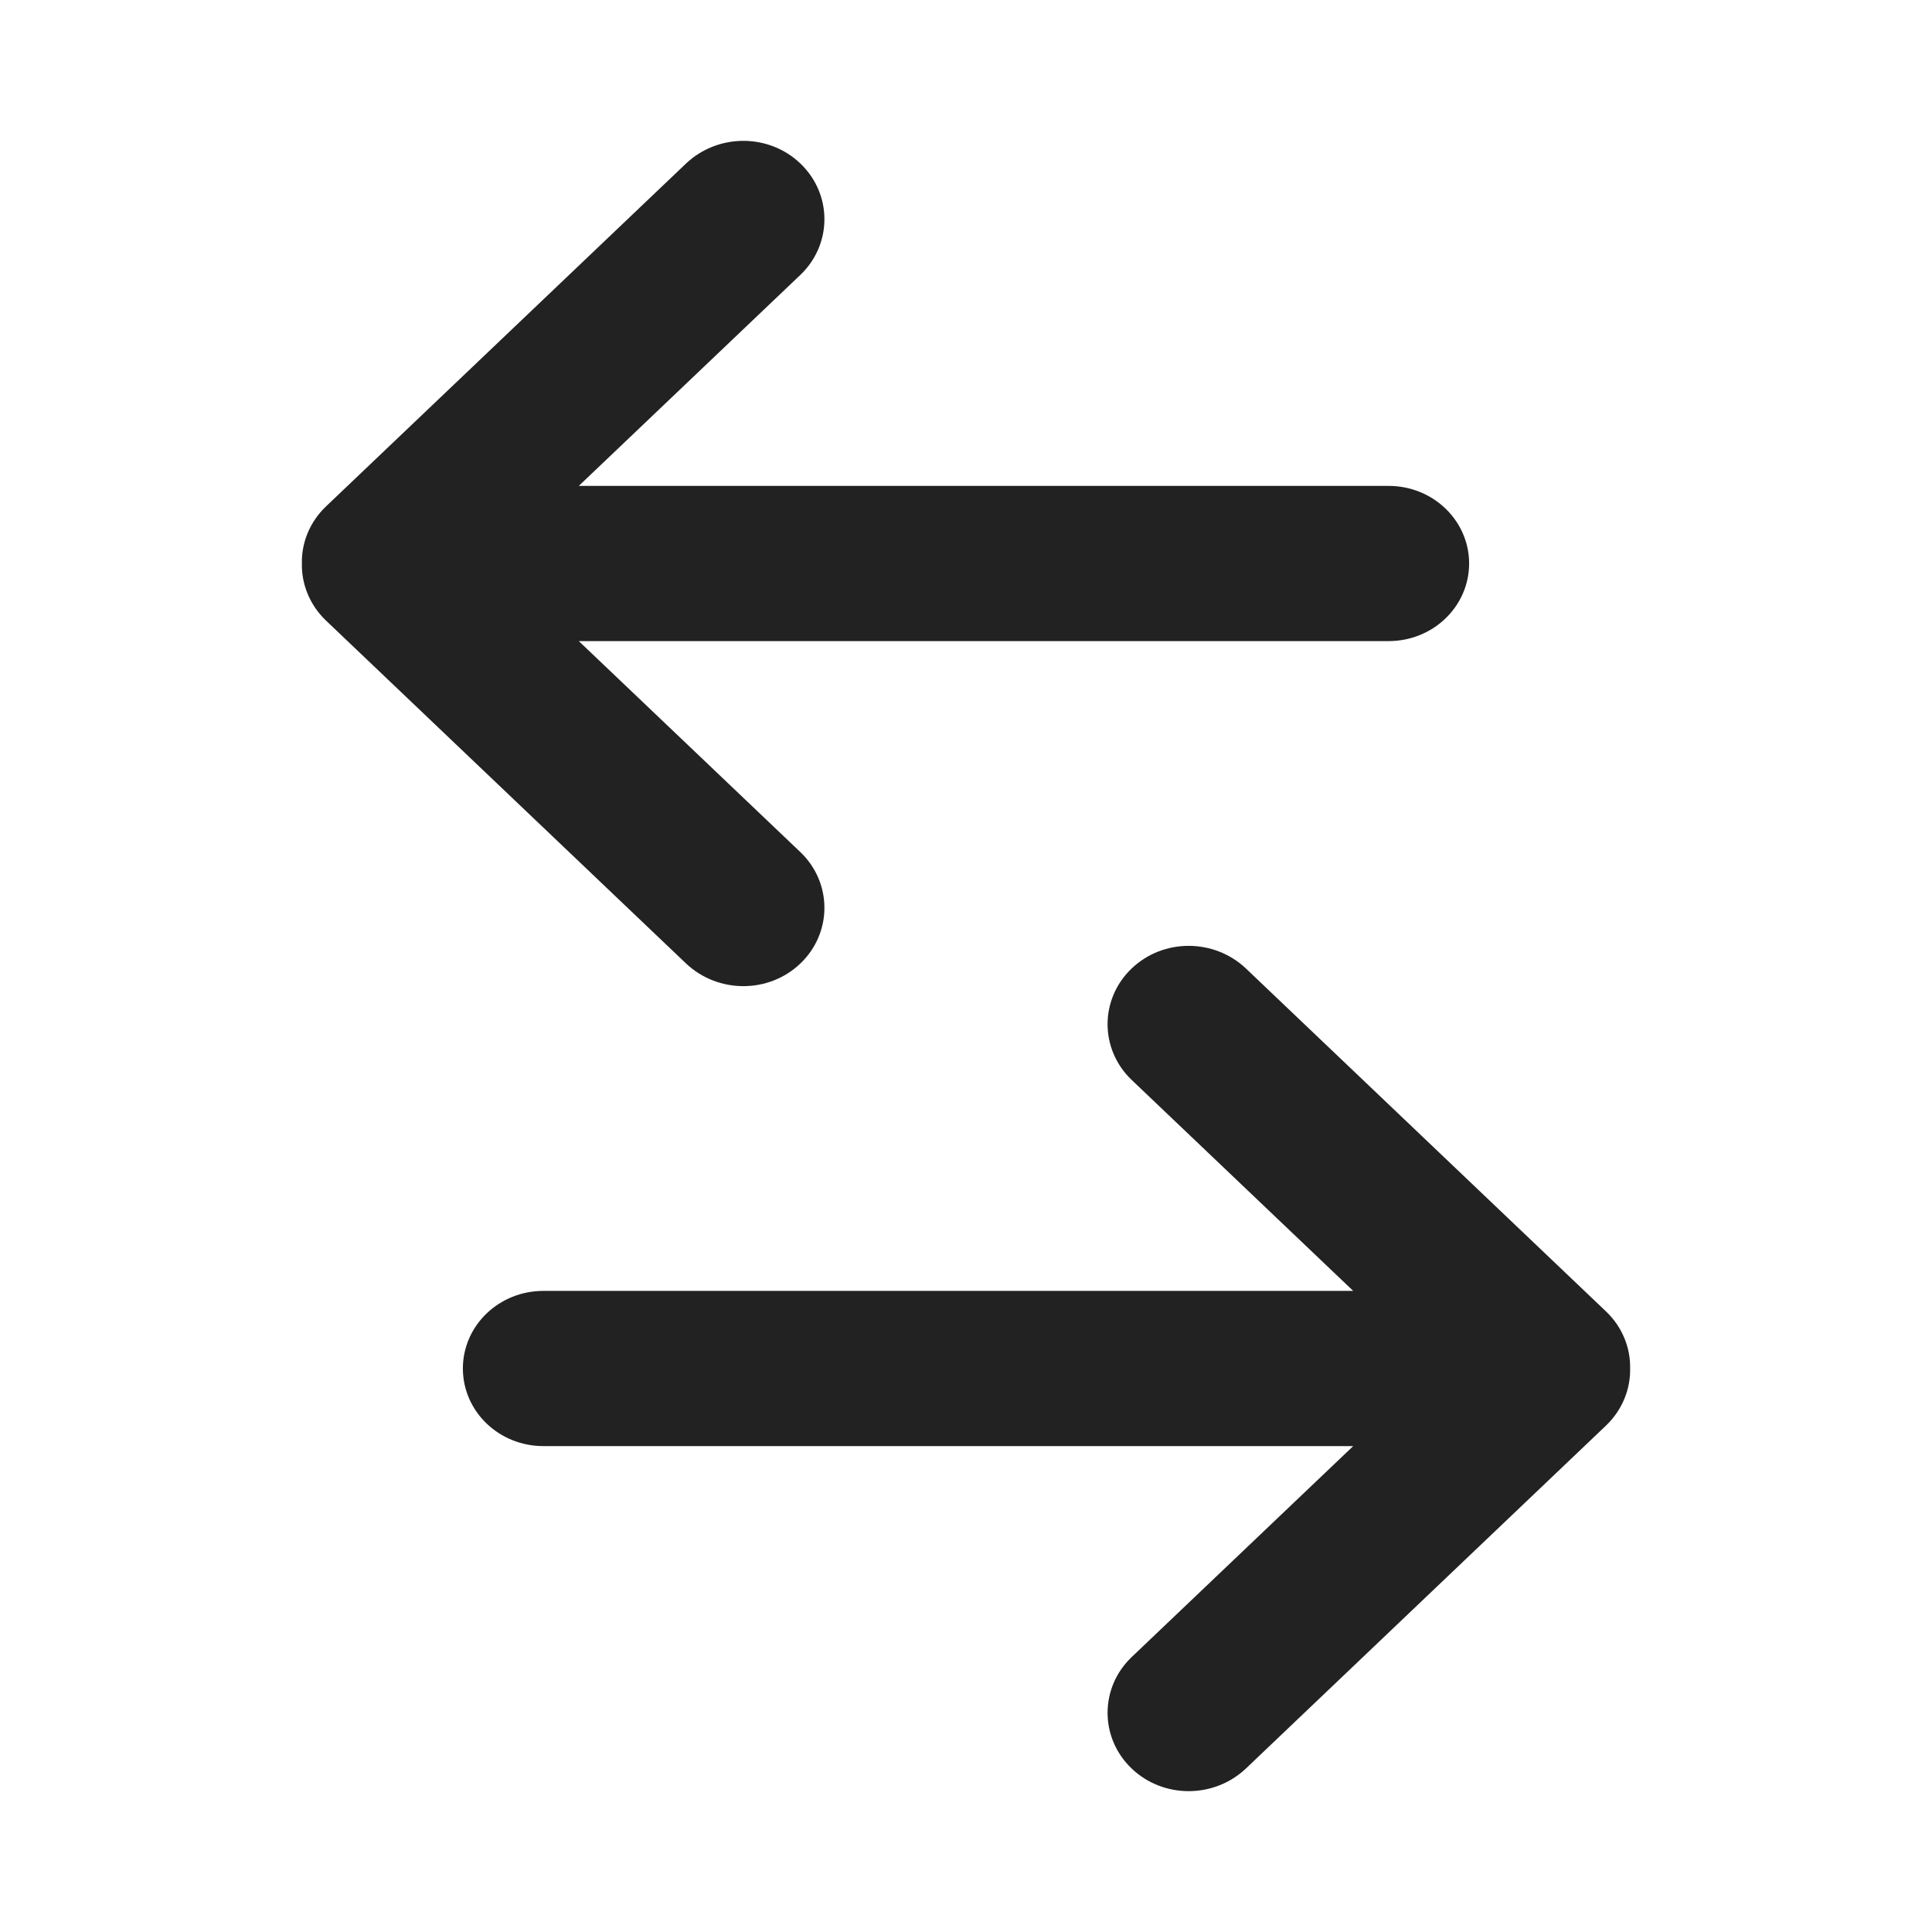 <?xml version="1.0" encoding="UTF-8"?>
<svg width="24px" height="24px" viewBox="0 0 24 24" version="1.1" xmlns="http://www.w3.org/2000/svg" xmlns:xlink="http://www.w3.org/1999/xlink">
    <title>A2D7CE3F-C63C-4B91-903F-D9C8789BA69E</title>
    <g id="Web-UI-v2" stroke="none" stroke-width="1" fill="none" fill-rule="evenodd">
        <g id="PA---Homescreen---return" transform="translate(-346, -273)">
            <g id="Group-3" transform="translate(118, 184)">
                <g id="Button_small/selected" transform="translate(212, 81)">
                    <g id="return_arrow_black" transform="translate(16, 8)">
                        <rect id="Rectangle" x="0" y="0" width="24" height="24"></rect>
                        <path d="M13.714,10.75 L13.714,21.435 L16.766,18.23 C17.048,17.935 17.506,17.935 17.788,18.23 C18.071,18.525 18.071,19.005 17.788,19.305 L13.526,23.78 C13.382,23.93 13.191,24.005 13.001,24 C12.81,24.005 12.619,23.93 12.474,23.78 L8.212,19.305 C7.929,19.005 7.929,18.525 8.212,18.23 C8.494,17.935 8.952,17.935 9.234,18.23 L12.286,21.435 L12.286,10.75 C12.286,10.335 12.606,10 13,10 C13.394,10 13.714,10.335 13.714,10.75 Z" id="Path" stroke="#222222" stroke-width="0.5" fill="#222222" transform="translate(13, 17) rotate(-90) translate(-13, -17) "></path>
                        <path d="M11.714,0.75 L11.714,11.435 L14.766,8.23 C15.048,7.935 15.506,7.935 15.788,8.23 C16.071,8.525 16.071,9.005 15.788,9.305 L11.526,13.78 C11.382,13.93 11.191,14.005 11.001,14 C10.81,14.005 10.619,13.93 10.474,13.78 L6.212,9.305 C5.929,9.005 5.929,8.525 6.212,8.23 C6.494,7.935 6.952,7.935 7.234,8.23 L10.286,11.435 L10.286,0.75 C10.286,0.335 10.606,3.55271368e-14 11,3.55271368e-14 C11.394,3.55271368e-14 11.714,0.335 11.714,0.75 Z" id="Path" stroke="#222222" stroke-width="0.5" fill="#222222" transform="translate(11, 7) scale(-1, 1) rotate(-90) translate(-11, -7) "></path>
                    </g>
                </g>
            </g>
        </g>
    </g>
</svg>
